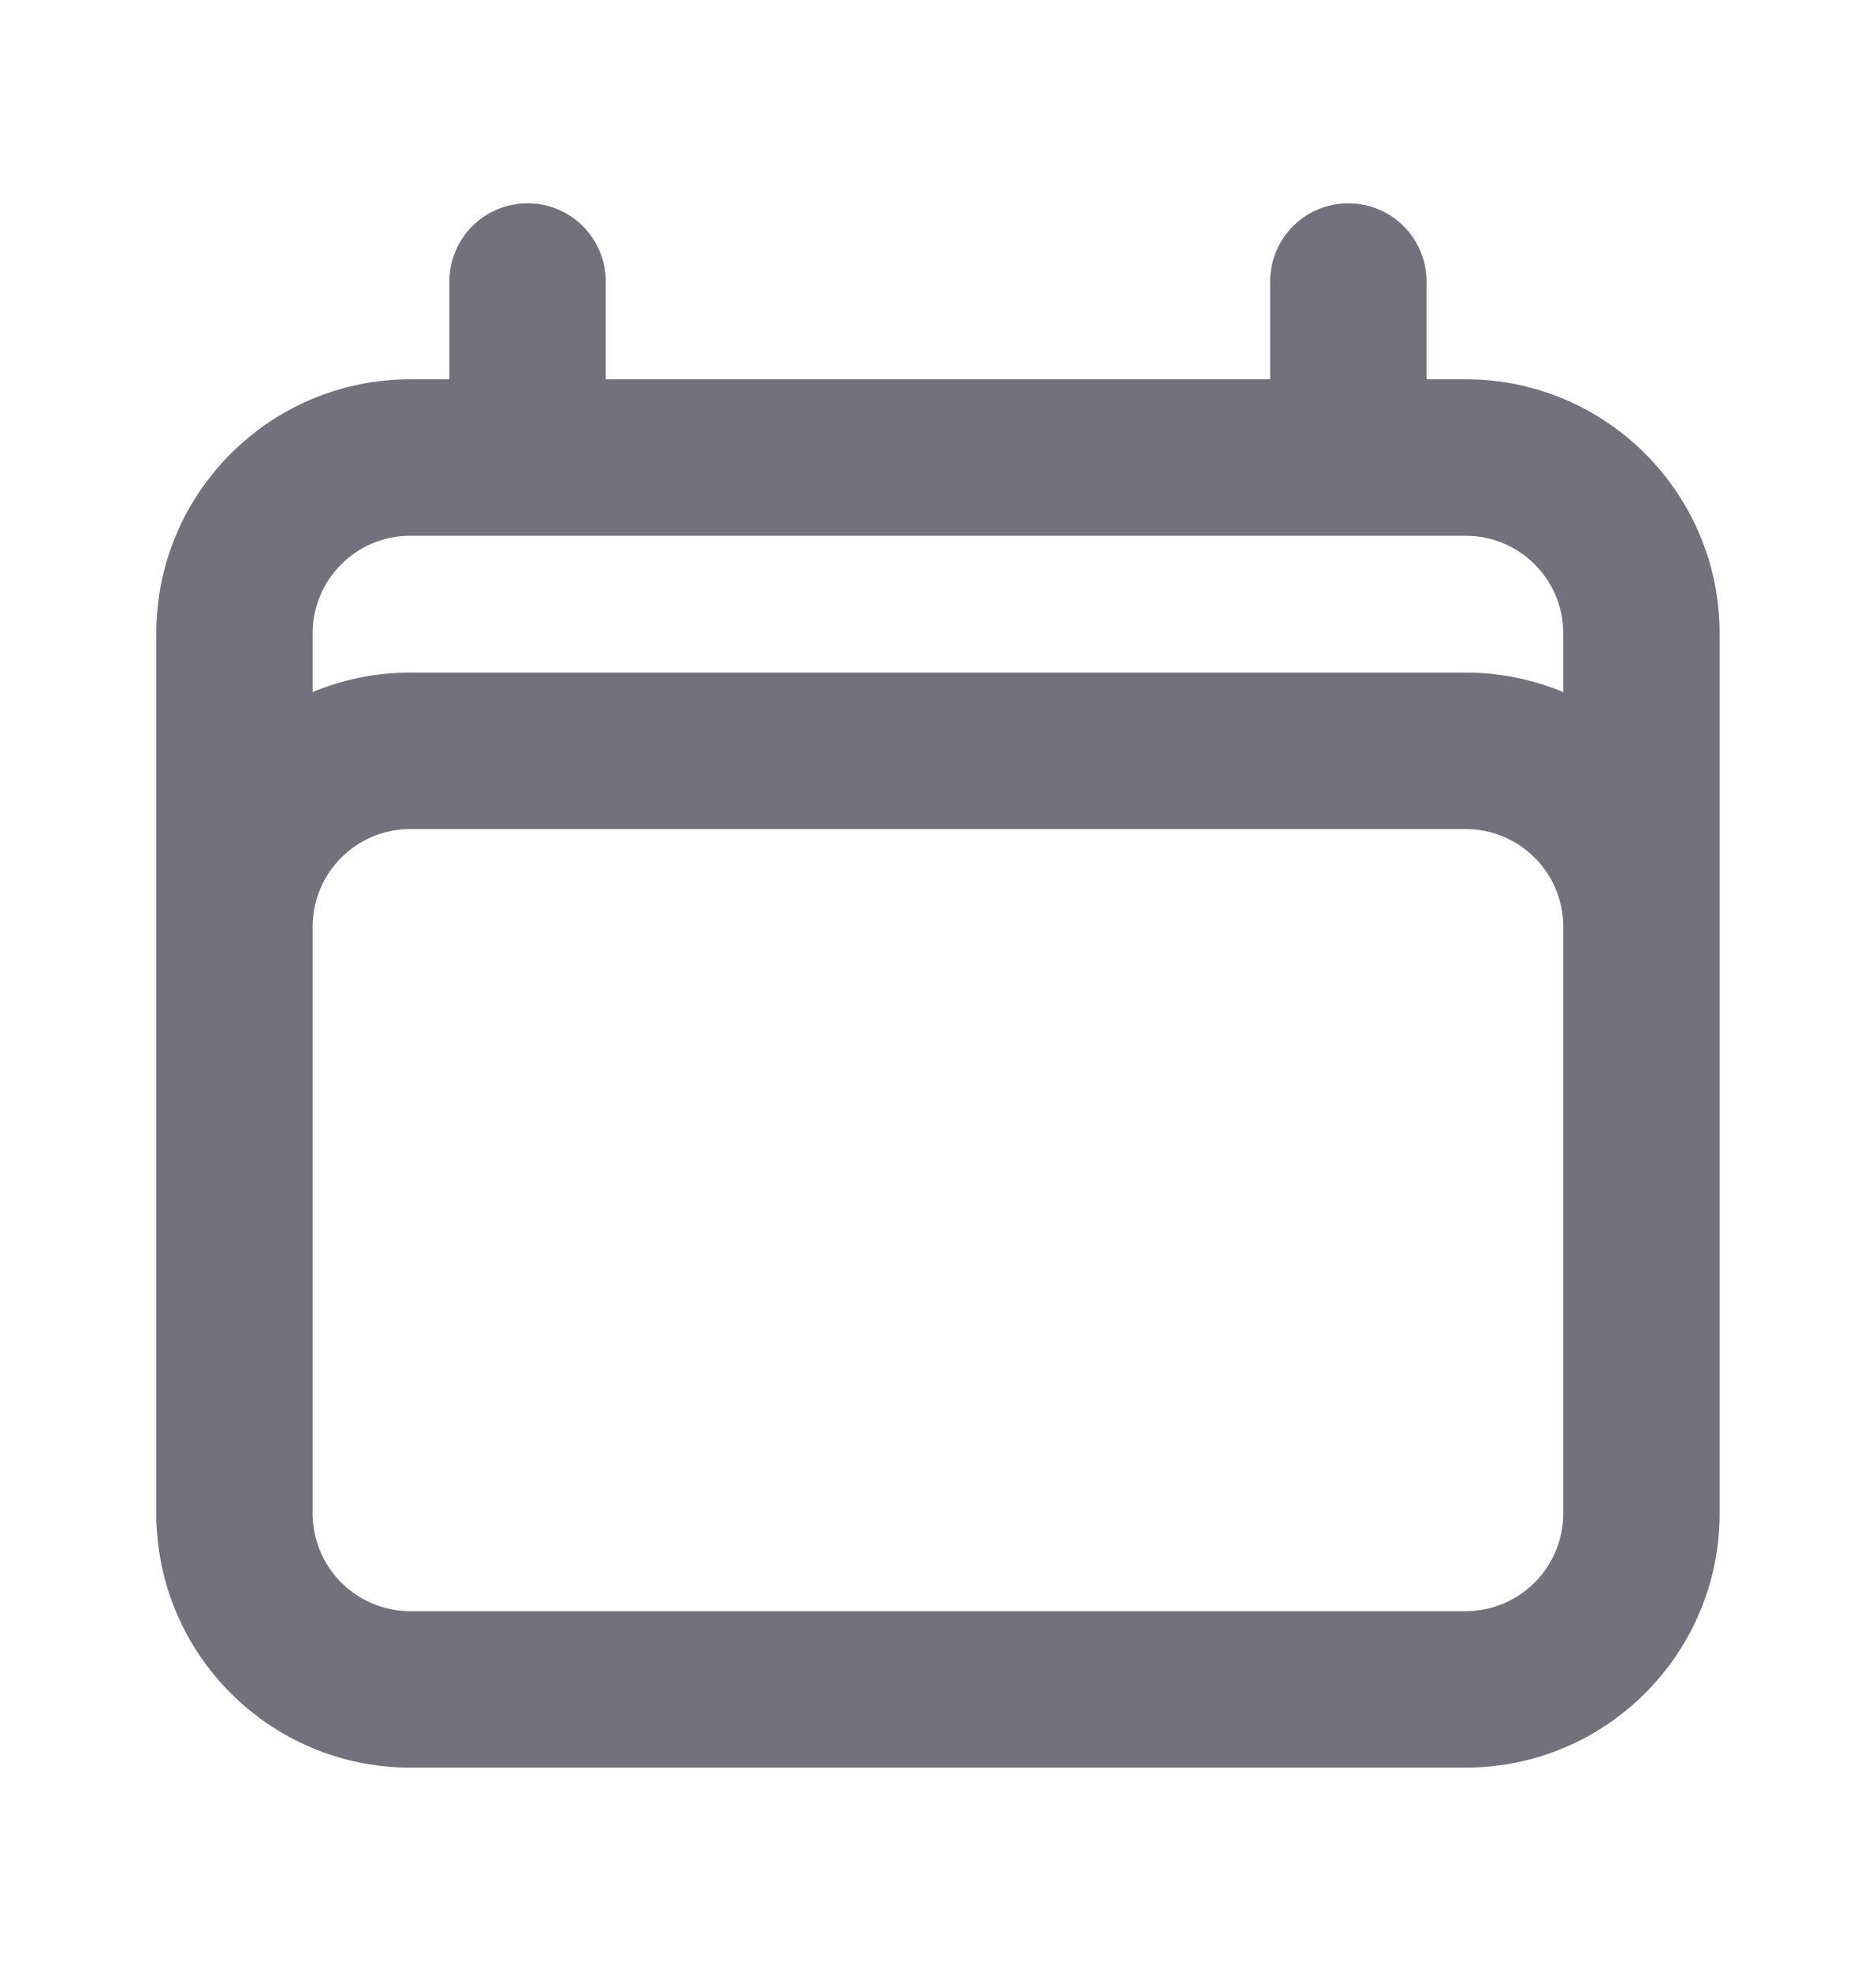 <svg width="20" height="21" viewBox="0 0 20 21" fill="none" xmlns="http://www.w3.org/2000/svg">
<g id="Calendar / Stroke">
<path id="vector" fill-rule="evenodd" clip-rule="evenodd" d="M5.624 2.166C6.085 2.166 6.458 2.539 6.458 2.999V4.041H13.541V2.999C13.541 2.539 13.914 2.166 14.374 2.166C14.835 2.166 15.208 2.539 15.208 2.999V4.041H15.624C17.12 4.041 18.333 5.254 18.333 6.749V16.124C18.333 17.62 17.12 18.833 15.624 18.833H4.374C2.879 18.833 1.666 17.62 1.666 16.124V6.749C1.666 5.254 2.879 4.041 4.374 4.041H4.791V2.999C4.791 2.539 5.164 2.166 5.624 2.166ZM4.374 5.708C3.799 5.708 3.333 6.174 3.333 6.749V7.374C3.653 7.24 4.005 7.166 4.374 7.166H15.624C15.993 7.166 16.345 7.24 16.666 7.374V6.749C16.666 6.174 16.2 5.708 15.624 5.708H4.374ZM16.666 9.874C16.666 9.299 16.2 8.833 15.624 8.833H4.374C3.799 8.833 3.333 9.299 3.333 9.874V16.124C3.333 16.7 3.799 17.166 4.374 17.166H15.624C16.2 17.166 16.666 16.7 16.666 16.124V9.874Z" fill="#71727A"/>
</g>
</svg>
